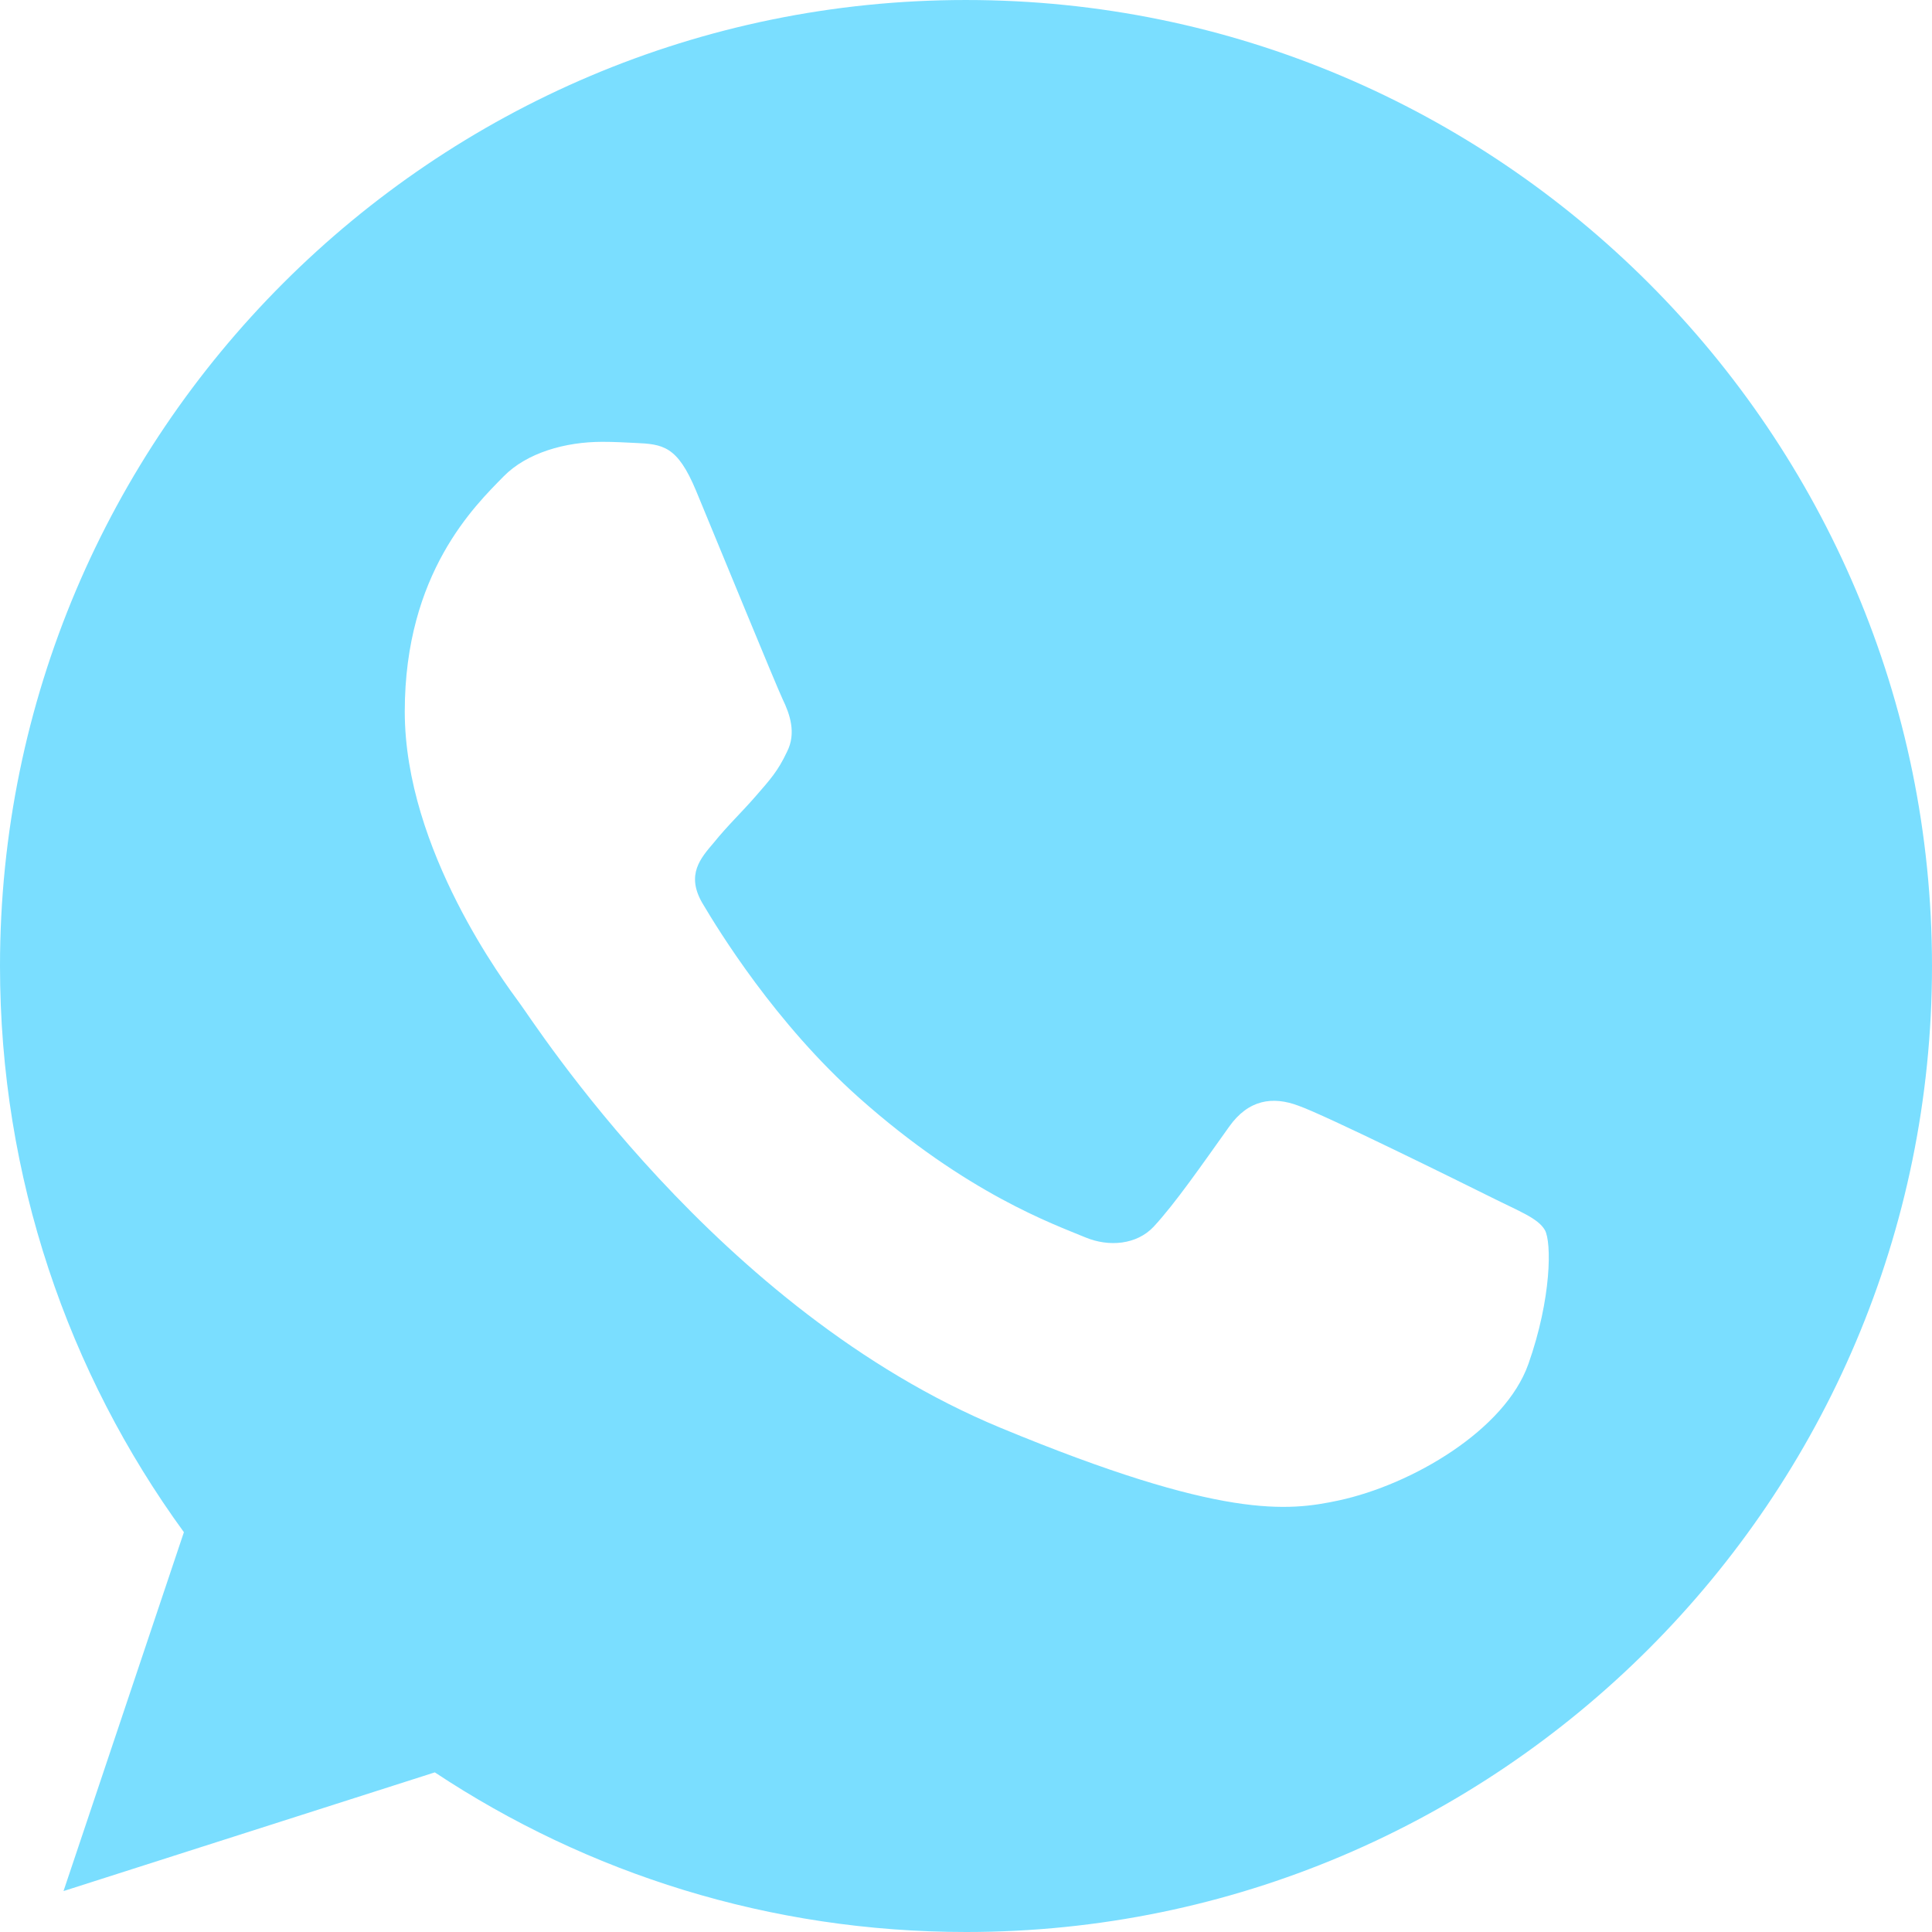 <?xml version="1.0" encoding="UTF-8"?> <svg xmlns="http://www.w3.org/2000/svg" xmlns:xlink="http://www.w3.org/1999/xlink" xmlns:xodm="http://www.corel.com/coreldraw/odm/2003" xml:space="preserve" width="22.429mm" height="22.429mm" version="1.1" style="shape-rendering:geometricPrecision; text-rendering:geometricPrecision; image-rendering:optimizeQuality; fill-rule:evenodd; clip-rule:evenodd" viewBox="0 0 7169.83 7169.79"> <defs> <style type="text/css"> .fil0 {fill:#7ADEFF;fill-rule:nonzero} </style> </defs> <g id="Слой_x0020_1">  <path class="fil0" d="M3585.81 0l-1.79 0c-1976.63,0 -3584.02,1607.84 -3584.02,3584.91 0,784.19 252.72,1511.01 682.48,2101.2l-446.76 1331.78 1377.93 -440.49c566.89,375.54 1243.07,592.4 1972.15,592.4 1976.63,0 3584.02,-1608.25 3584.02,-3584.88 0,-1976.66 -1607.39,-3584.91 -3584.02,-3584.91zm2085.99 5062.33c-86.5,244.22 -429.75,446.76 -703.54,505.93 -187.32,39.86 -431.99,71.7 -1255.63,-269.76 -1053.51,-436.47 -1731.96,-1507.01 -1784.83,-1576.48 -50.63,-69.43 -425.69,-566.86 -425.69,-1081.29 0,-514.43 261.26,-764.92 366.56,-872.49 86.47,-88.26 229.42,-128.6 366.56,-128.6 44.37,0 84.23,2.24 120.1,4.03 105.3,4.48 158.17,10.77 227.63,177 86.5,208.39 297.09,722.82 322.19,775.69 25.54,52.87 51.08,124.57 15.25,194.03 -33.6,71.7 -63.2,103.51 -116.07,164.47 -52.87,60.93 -103.06,107.53 -155.93,172.97 -48.4,56.9 -103.06,117.86 -42.13,223.16 60.93,103.06 271.55,446.76 581.66,722.82 400.15,356.23 724.58,470.06 840.65,518.46 86.5,35.83 189.56,27.33 252.76,-39.89 80.2,-86.47 179.23,-229.87 280.06,-371.03 71.7,-101.27 162.23,-113.83 257.23,-77.97 96.79,33.6 608.99,286.8 714.28,339.23 105.3,52.87 174.76,77.97 200.3,122.33 25.09,44.37 25.09,252.72 -61.38,497.39l0 0z" data-original="#000000"></path> </g> </svg> 